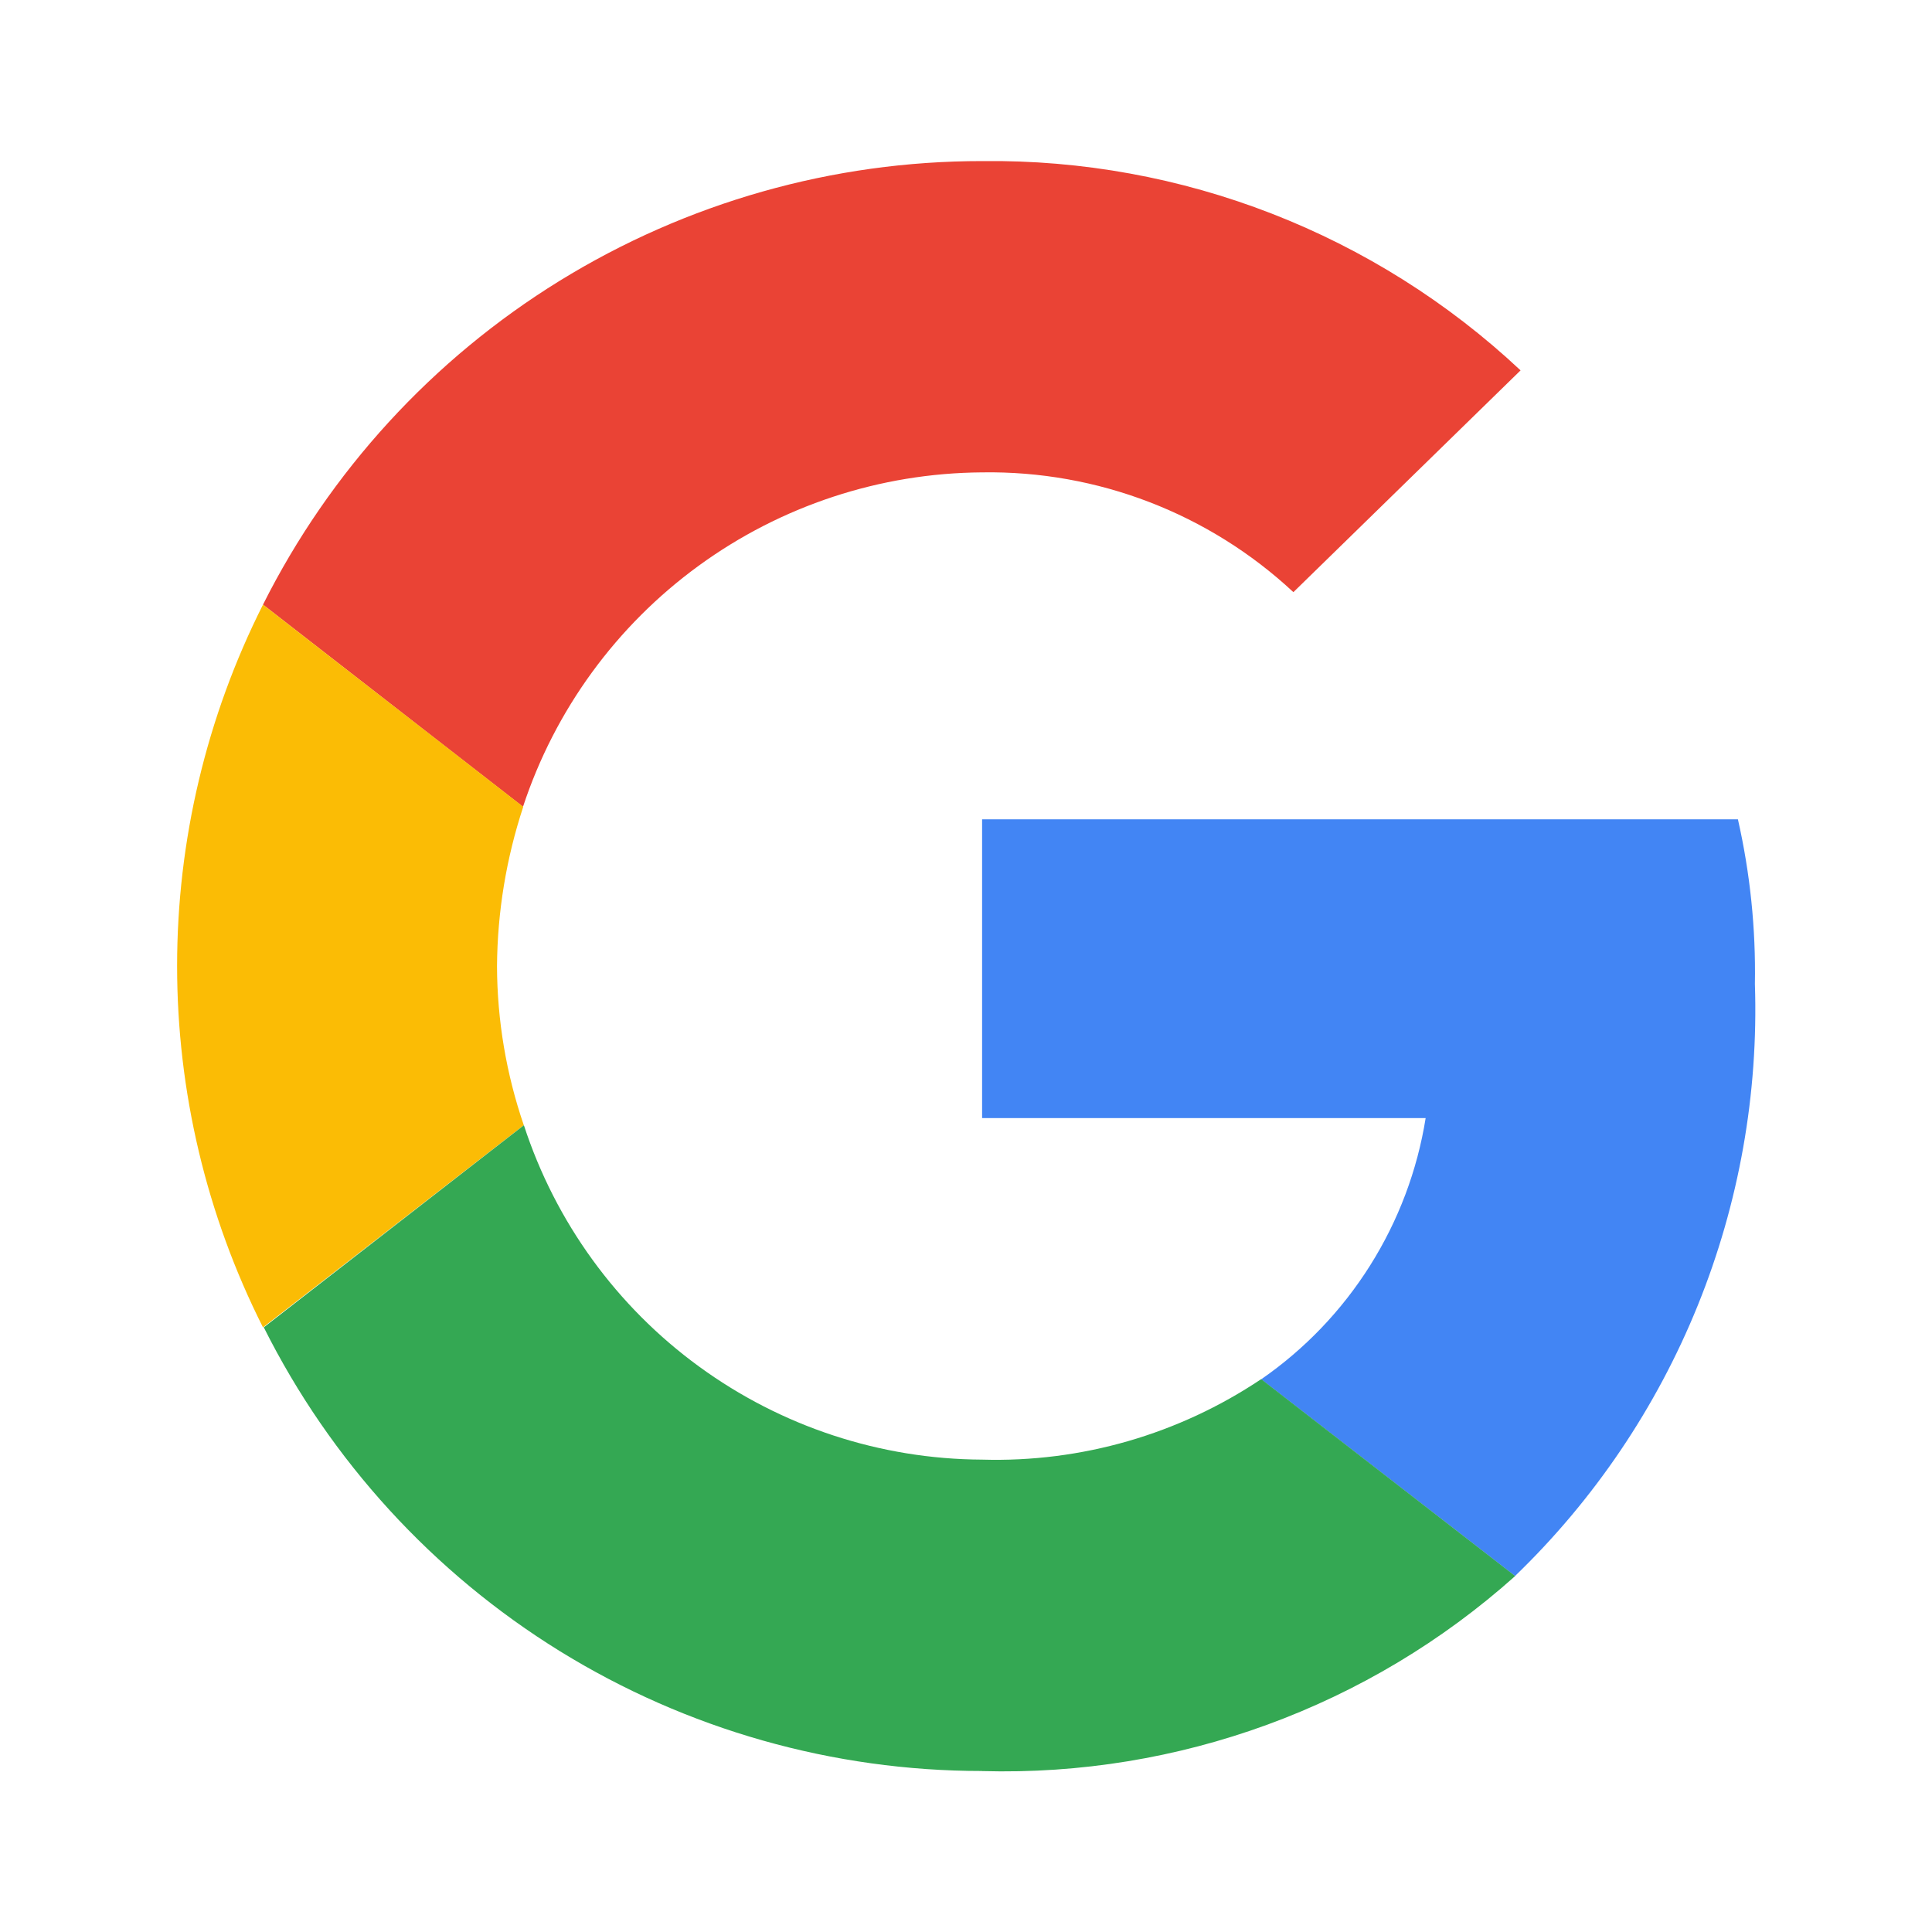 <svg width="24" height="24" viewBox="0 0 24 24" fill="none" xmlns="http://www.w3.org/2000/svg">
<path d="M12.2 5.868C13.633 5.845 15.019 6.379 16.067 7.356L18.889 4.601C17.079 2.903 14.682 1.971 12.2 2.001C10.346 2 8.529 2.516 6.951 3.489C5.374 4.462 4.098 5.855 3.267 7.511L6.497 10.022C6.893 8.82 7.656 7.773 8.679 7.028C9.701 6.283 10.932 5.877 12.197 5.868L12.2 5.868Z" fill="#EA4335"/>
<path d="M21.8 12.223C21.812 11.536 21.741 10.849 21.589 10.178H12.2V13.889H17.71C17.606 14.54 17.371 15.163 17.02 15.72C16.669 16.278 16.209 16.759 15.667 17.134L18.82 19.578C19.804 18.629 20.577 17.484 21.09 16.217C21.603 14.95 21.845 13.589 21.8 12.223Z" fill="#4285F4"/>
<path d="M6.507 13.978C6.289 13.342 6.176 12.674 6.174 12.001C6.179 11.328 6.289 10.661 6.5 10.022L3.267 7.511C2.565 8.904 2.2 10.441 2.2 12C2.2 13.559 2.565 15.097 3.267 16.489L6.507 13.978Z" fill="#FBBC05"/>
<path d="M12.2 22.001C14.636 22.069 17.006 21.203 18.822 19.578L15.667 17.132C14.643 17.818 13.432 18.168 12.2 18.132C10.935 18.126 9.705 17.721 8.683 16.975C7.661 16.23 6.9 15.181 6.508 13.978L3.277 16.489C4.106 18.145 5.38 19.538 6.956 20.512C8.532 21.485 10.348 22 12.2 22V22.001Z" fill="#34A853"/>
</svg>
